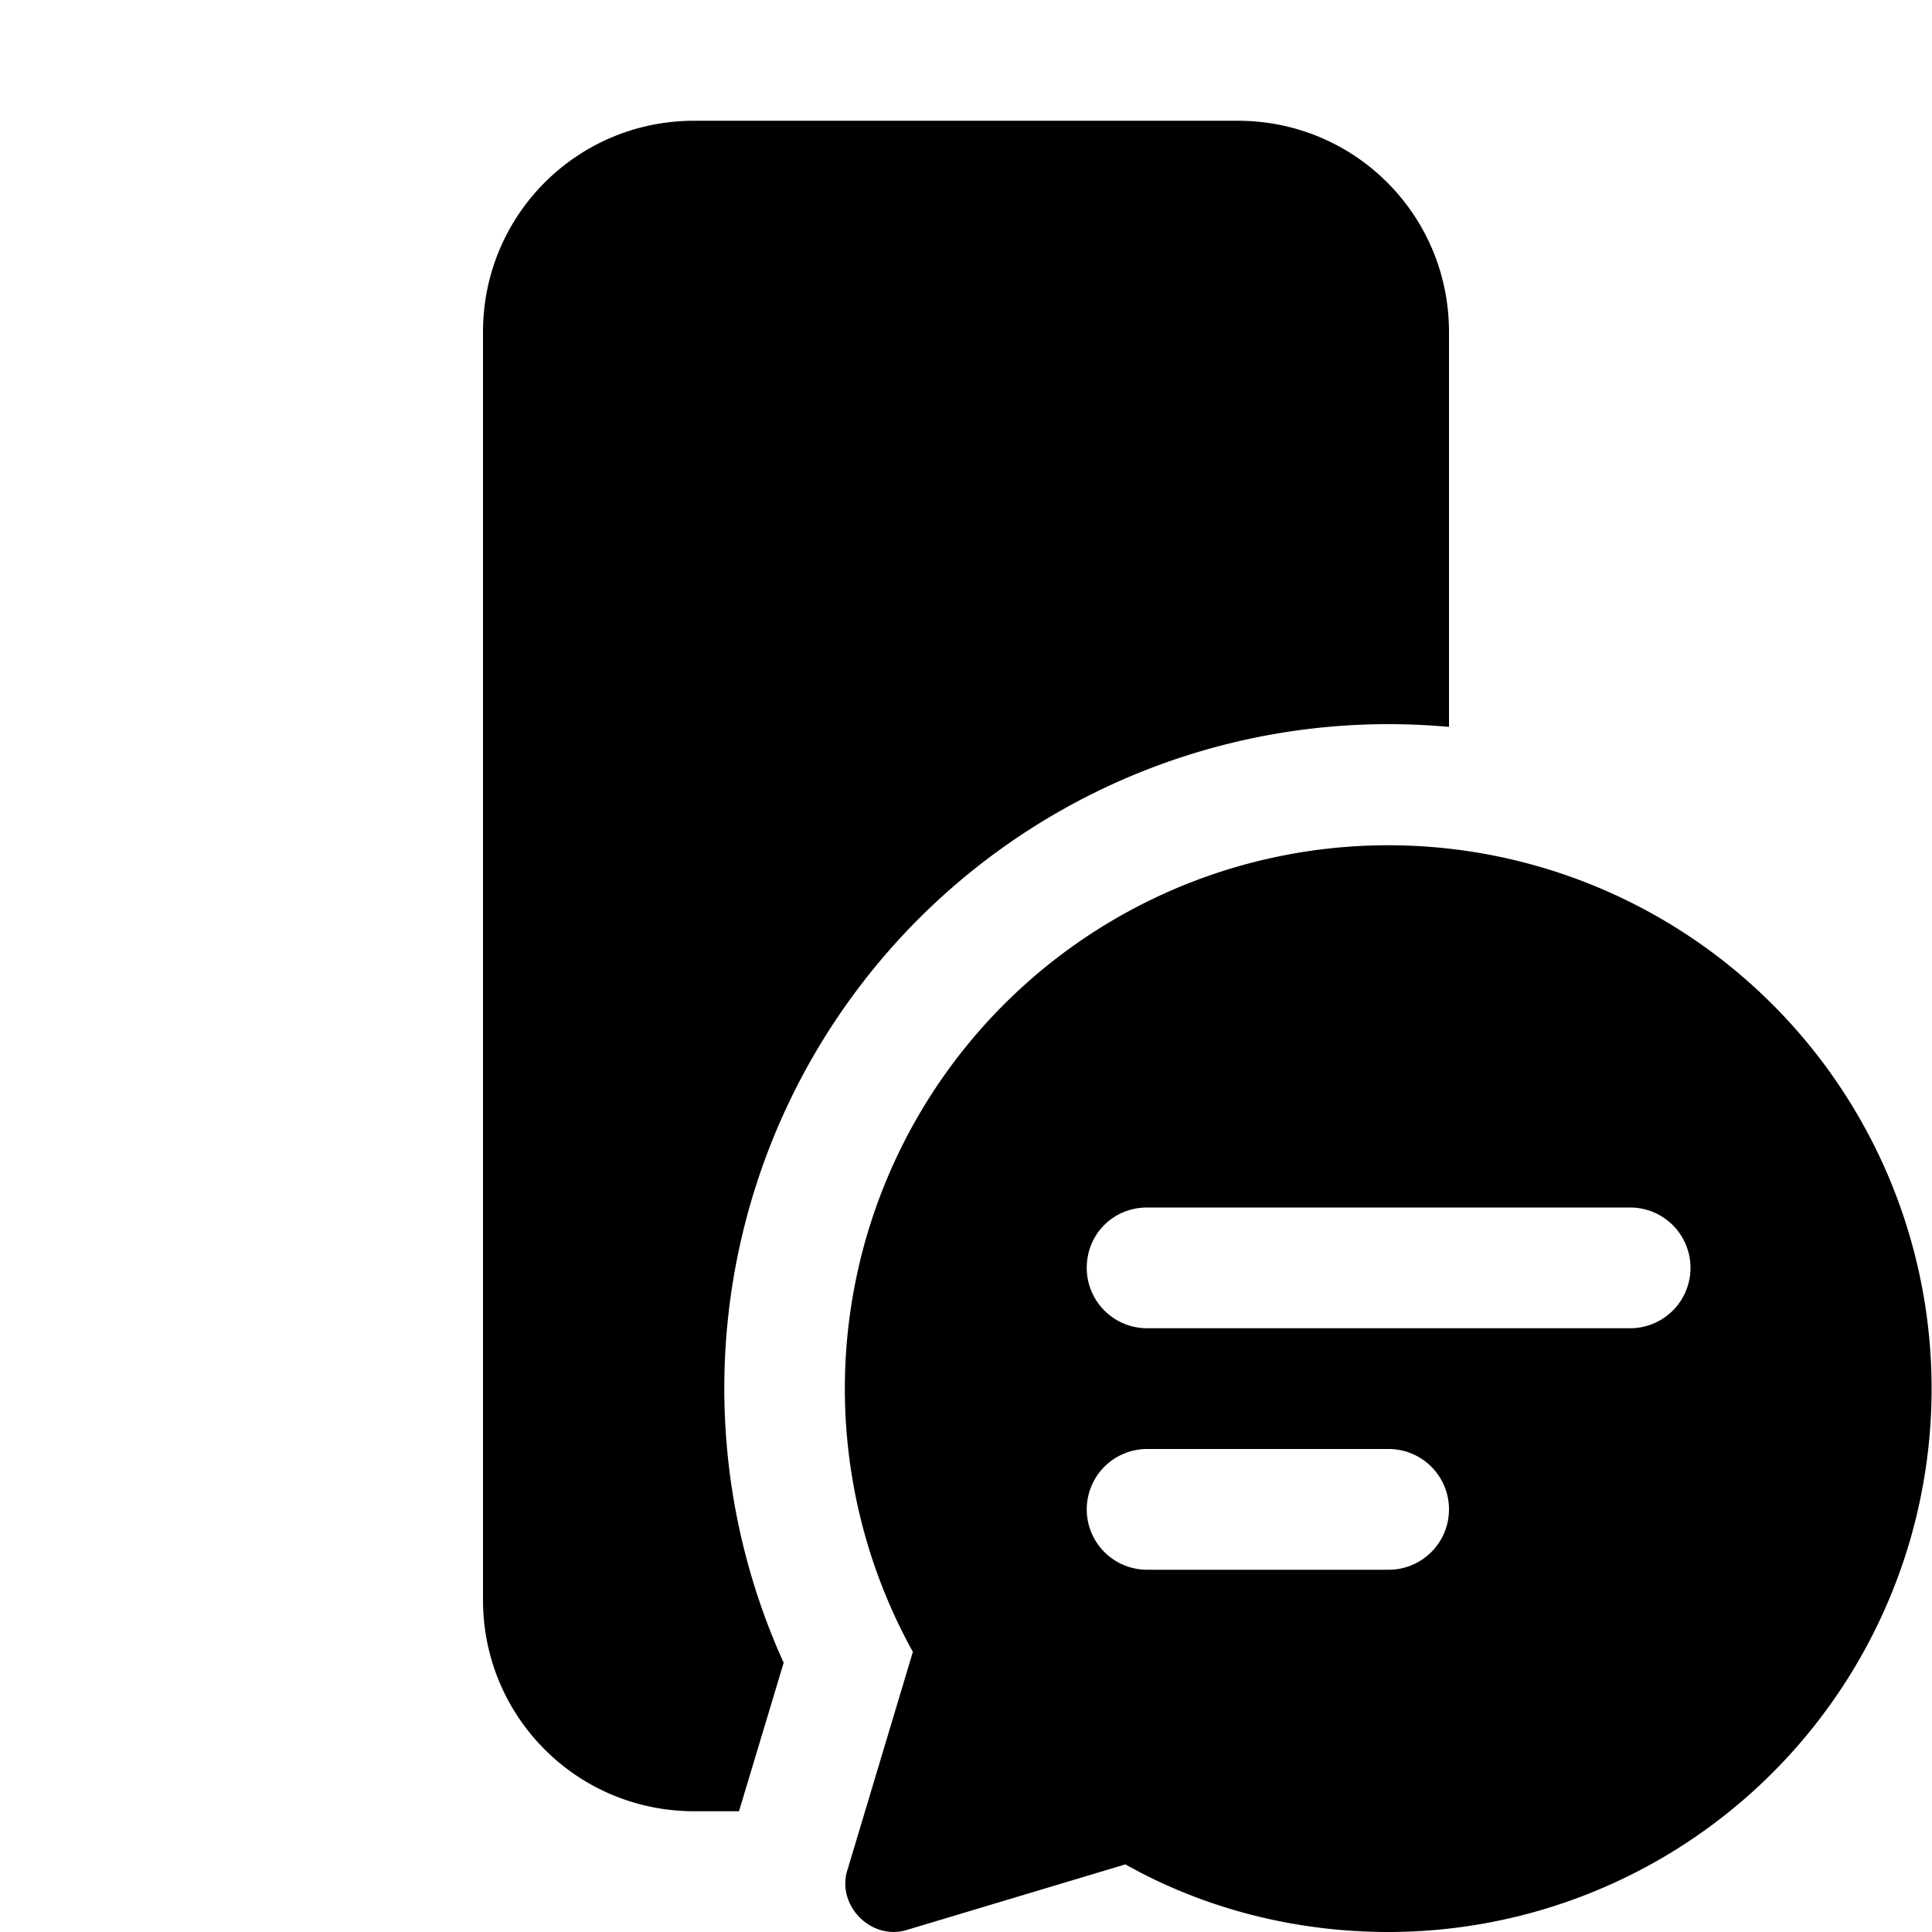 <svg width="16" height="16" viewBox="0 0 16 16" xmlns="http://www.w3.org/2000/svg"><path d="M4 2.75C4 1.78 4.78 1 5.75 1h4.5c.97 0 1.75.78 1.75 1.75v3.27a5.5 5.5 0 0 0-5.51 7.75L6.12 15h-.37C4.78 15 4 14.22 4 13.25V2.75ZM11.5 16a4.5 4.5 0 1 0-3.94-2.32l-.54 1.8c-.1.3.2.6.5.5l1.8-.54c.64.36 1.39.56 2.18.56ZM9 10.5c0-.28.22-.5.5-.5h4a.5.5 0 0 1 0 1h-4a.5.5 0 0 1-.5-.5Zm.5 2.5a.5.5 0 0 1 0-1h2a.5.5 0 0 1 0 1h-2Z"/></svg>
